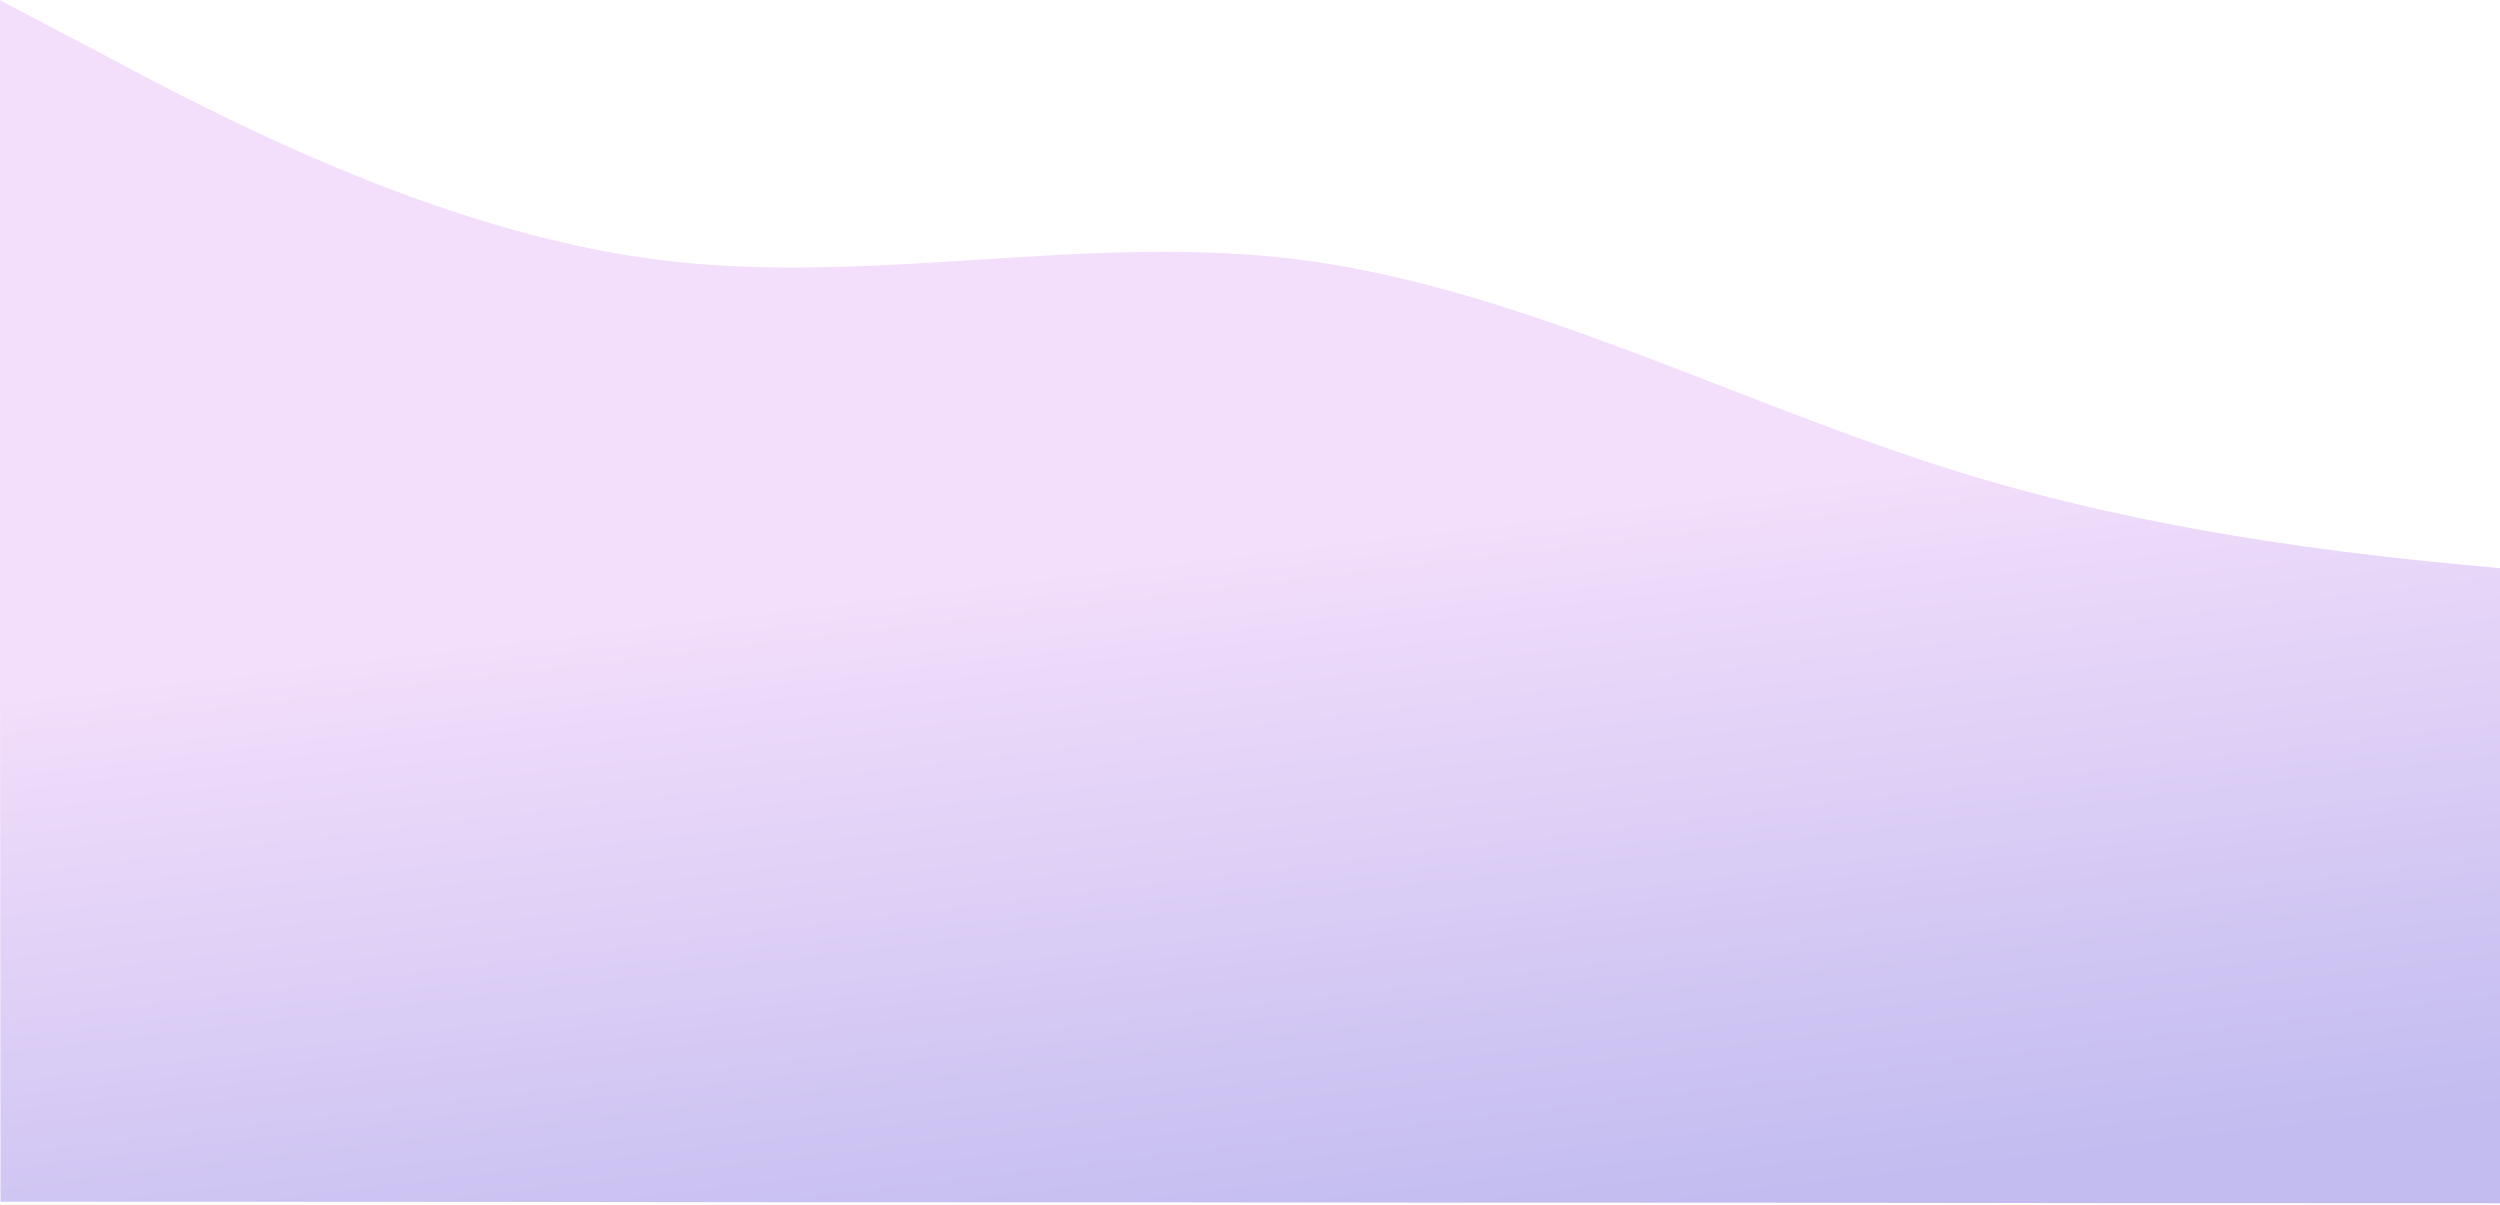 <?xml version="1.0" encoding="UTF-8"?> <svg xmlns="http://www.w3.org/2000/svg" width="1600" height="771" viewBox="0 0 1600 771" fill="none"> <path fill-rule="evenodd" clip-rule="evenodd" d="M-0.342 0L69.595 36.786C138.486 73.571 278.359 147.144 417.306 165.761C556.252 184.379 696.362 148.045 835.309 166.662C974.255 185.28 1114.13 258.853 1253.02 301.894C1391.92 344.935 1531.92 357.449 1600.88 363.703L1601.23 770.072C1532.26 769.923 1374.26 770.147 1235.27 769.847C1096.29 769.548 974.812 769.902 835.826 769.602C696.84 769.302 556.81 769.645 417.824 769.345C278.838 769.046 139.194 769.281 70.223 769.132L0.318 769.089L-0.342 0Z" fill="url(#paint0_linear_190_100)"></path> <defs> <linearGradient id="paint0_linear_190_100" x1="711.425" y1="361.526" x2="765.084" y2="809.986" gradientUnits="userSpaceOnUse"> <stop stop-color="#F3DEFB"></stop> <stop offset="1" stop-color="#C2BCF0"></stop> </linearGradient> </defs> </svg> 